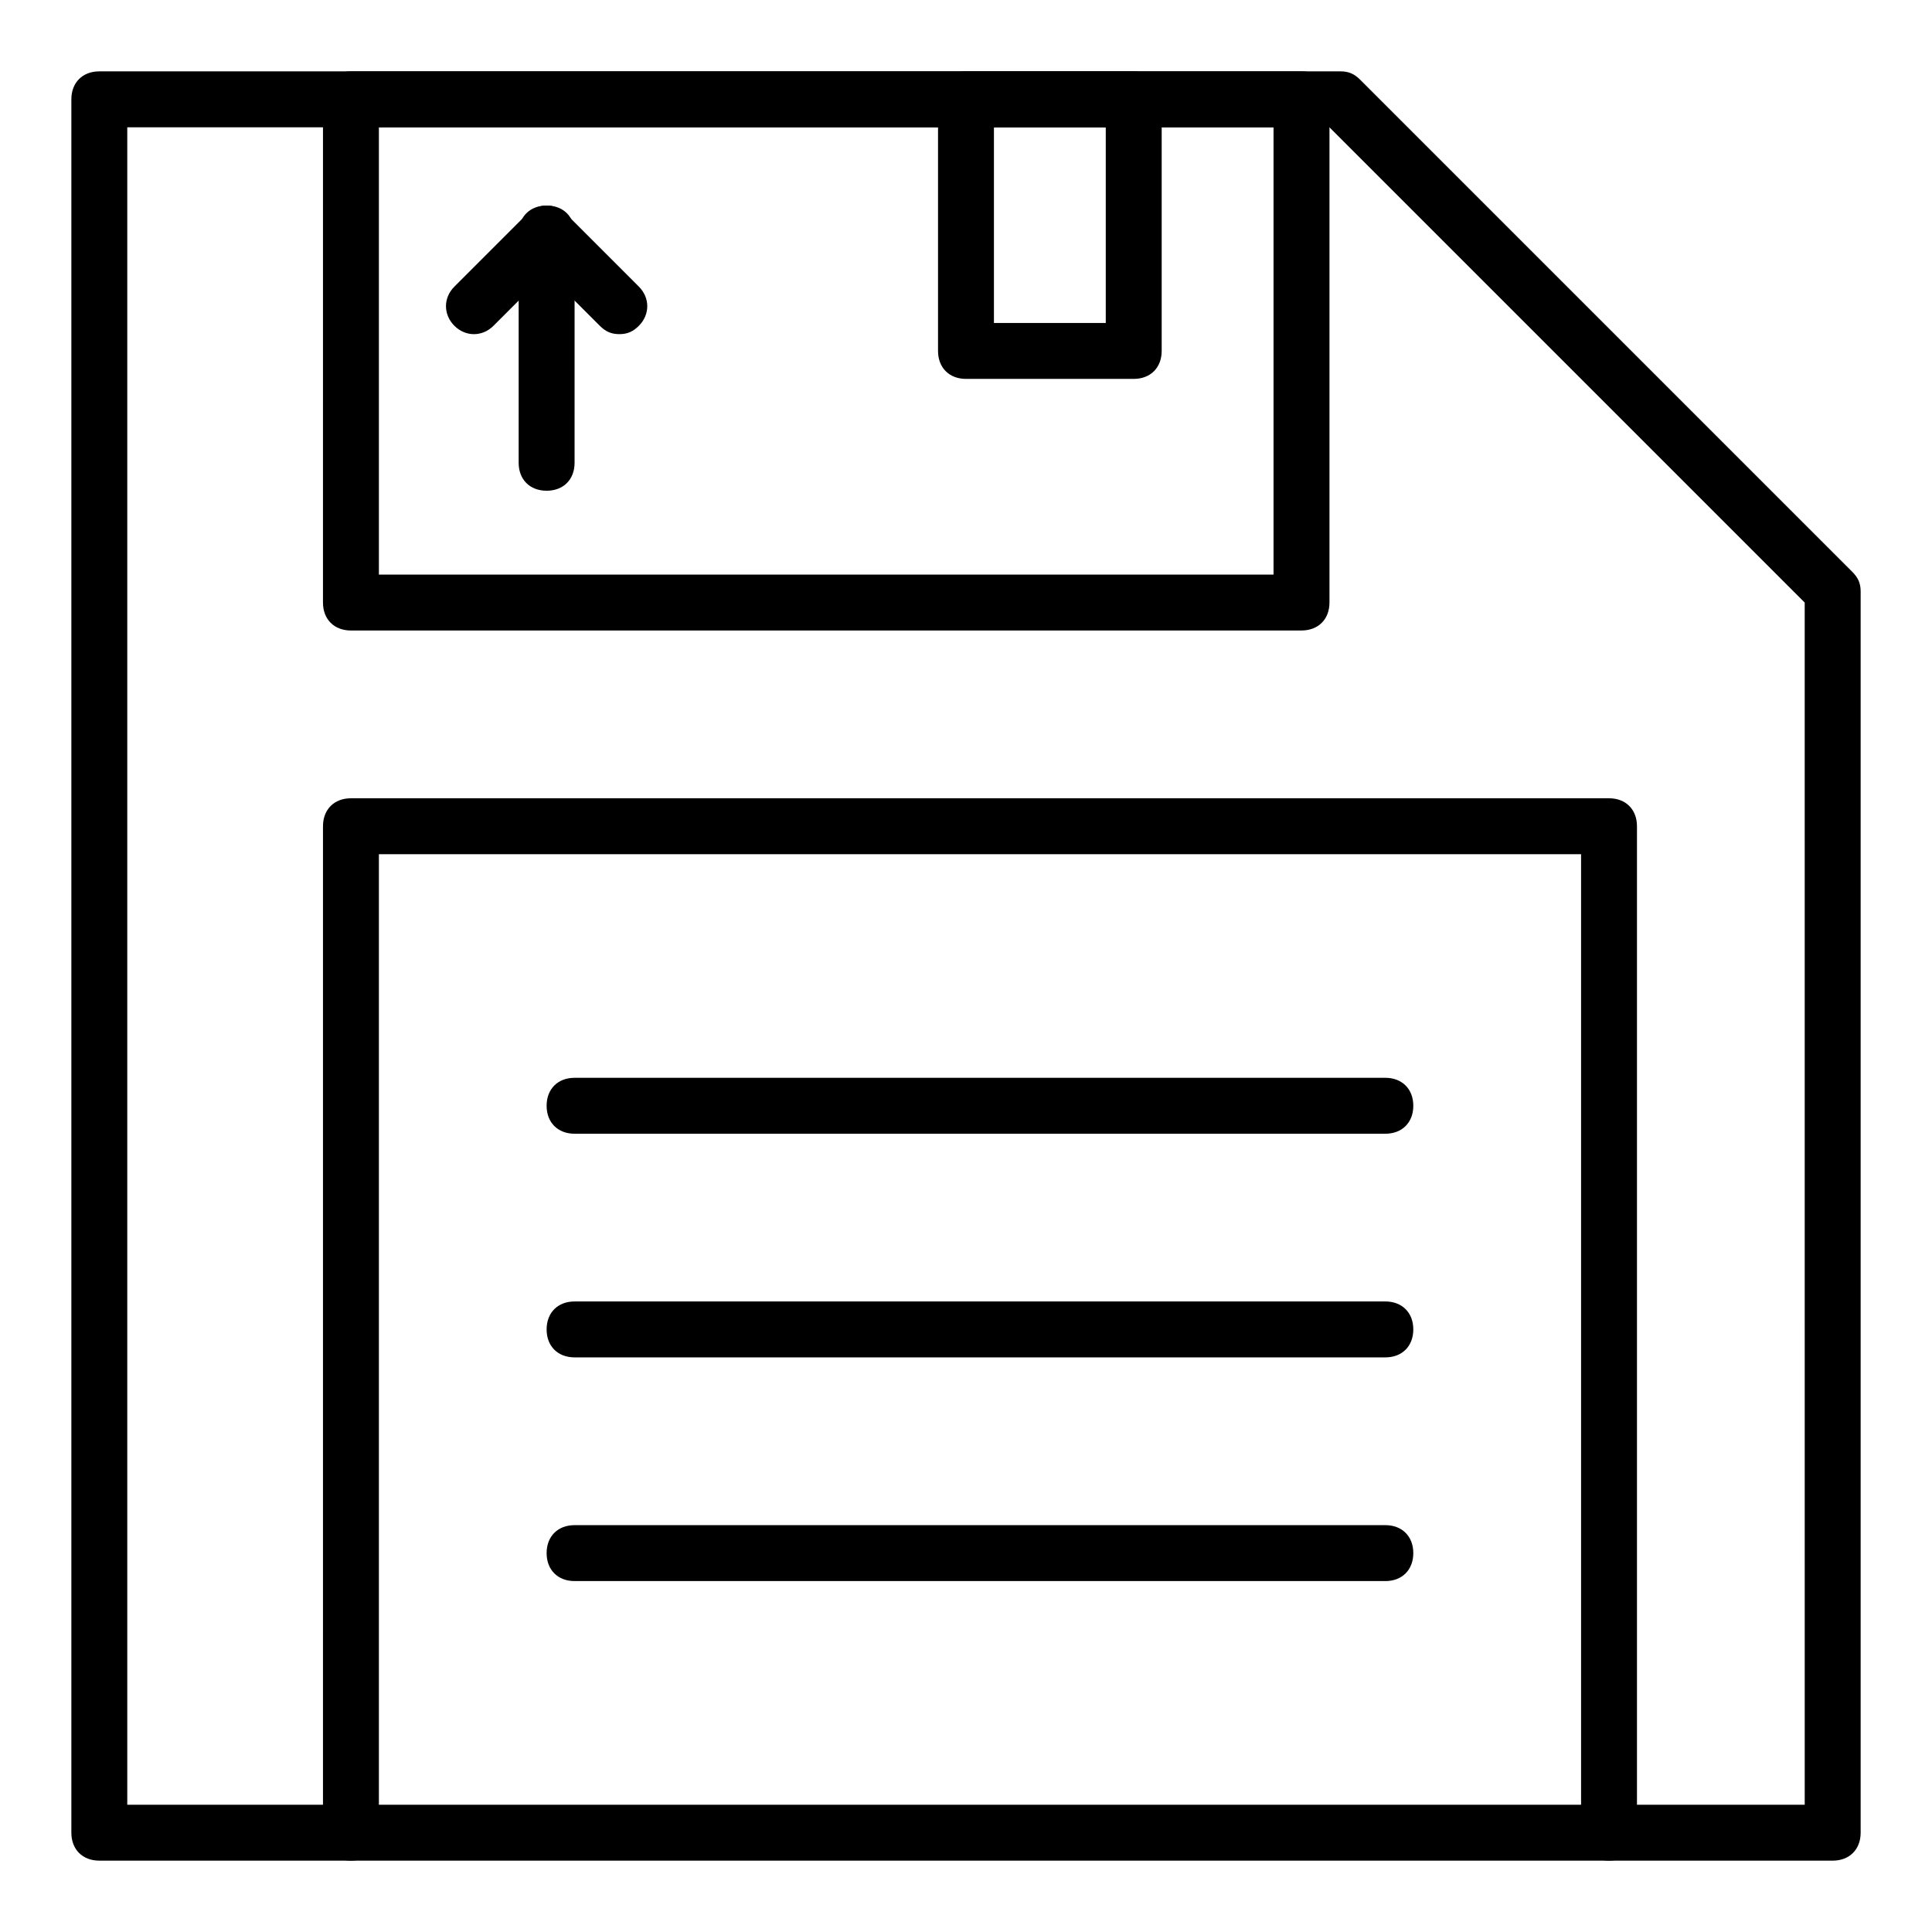 <?xml version="1.0" encoding="UTF-8"?>
<!-- The Best Svg Icon site in the world: iconSvg.co, Visit us! https://iconsvg.co -->
<svg fill="#000000" width="800px" height="800px" version="1.1" viewBox="144 144 512 512" xmlns="http://www.w3.org/2000/svg">
 <g>
  <path d="m629.68 637.09h-459.36c-4.445 0-7.41-2.965-7.41-7.41v-459.36c0-4.445 2.965-7.41 7.41-7.41h328.96c2.223 0 3.703 0.742 5.188 2.223l130.4 130.4c1.48 1.48 2.223 2.965 2.223 5.188v328.96c0 4.445-2.965 7.41-7.41 7.41zm-451.95-14.82h444.54l-0.004-318.58-125.95-125.95h-318.59z"/>
  <path d="m488.91 311.09h-251.91c-4.445 0-7.41-2.965-7.41-7.41l0.004-133.36c0-4.445 2.965-7.41 7.41-7.41h251.91c4.445 0 7.41 2.965 7.41 7.41v133.36c-0.004 4.445-2.969 7.406-7.414 7.406zm-244.5-14.816h237.09v-118.54h-237.09z"/>
  <path d="m570.41 637.09c-4.445 0-7.41-2.965-7.41-7.41v-259.31h-318.59v259.31c0 4.445-2.965 7.41-7.41 7.41s-7.41-2.965-7.41-7.41l0.004-266.72c0-4.445 2.965-7.41 7.41-7.41h333.4c4.445 0 7.41 2.965 7.41 7.41v266.72c-0.004 4.445-2.965 7.41-7.41 7.41z"/>
  <path d="m511.13 444.45h-214.86c-4.445 0-7.41-2.965-7.41-7.41 0-4.445 2.965-7.41 7.41-7.41h214.86c4.445 0 7.41 2.965 7.41 7.41 0 4.445-2.965 7.41-7.41 7.41z"/>
  <path d="m511.13 503.72h-214.86c-4.445 0-7.41-2.965-7.41-7.41s2.965-7.41 7.41-7.41h214.86c4.445 0 7.41 2.965 7.41 7.41 0 4.449-2.965 7.41-7.41 7.41z"/>
  <path d="m511.13 563h-214.86c-4.445 0-7.41-2.965-7.41-7.41 0-4.445 2.965-7.41 7.41-7.41h214.86c4.445 0 7.41 2.965 7.41 7.41 0 4.445-2.965 7.41-7.41 7.41z"/>
  <path d="m444.45 244.41h-44.453c-4.445 0-7.41-2.965-7.41-7.41v-66.68c0-4.445 2.965-7.41 7.41-7.41h44.453c4.445 0 7.41 2.965 7.41 7.41v66.68c-0.004 4.445-2.965 7.41-7.41 7.41zm-37.047-14.816h29.637v-51.863h-29.637z"/>
  <path d="m308.13 232.55c-2.223 0-3.703-0.742-5.188-2.223l-14.078-14.074-14.078 14.078c-2.965 2.965-7.41 2.965-10.371 0-2.965-2.965-2.965-7.41 0-10.371l19.262-19.262c2.965-2.965 7.41-2.965 10.371 0l19.262 19.262c2.965 2.965 2.965 7.41 0 10.371-1.477 1.48-2.957 2.219-5.18 2.219z"/>
  <path d="m288.86 274.05c-4.445 0-7.41-2.965-7.41-7.41l0.004-60.754c0-4.445 2.965-7.41 7.41-7.41 4.445 0 7.41 2.965 7.41 7.41l-0.004 60.754c0 4.445-2.965 7.41-7.41 7.41z"/>
 </g>
</svg>
